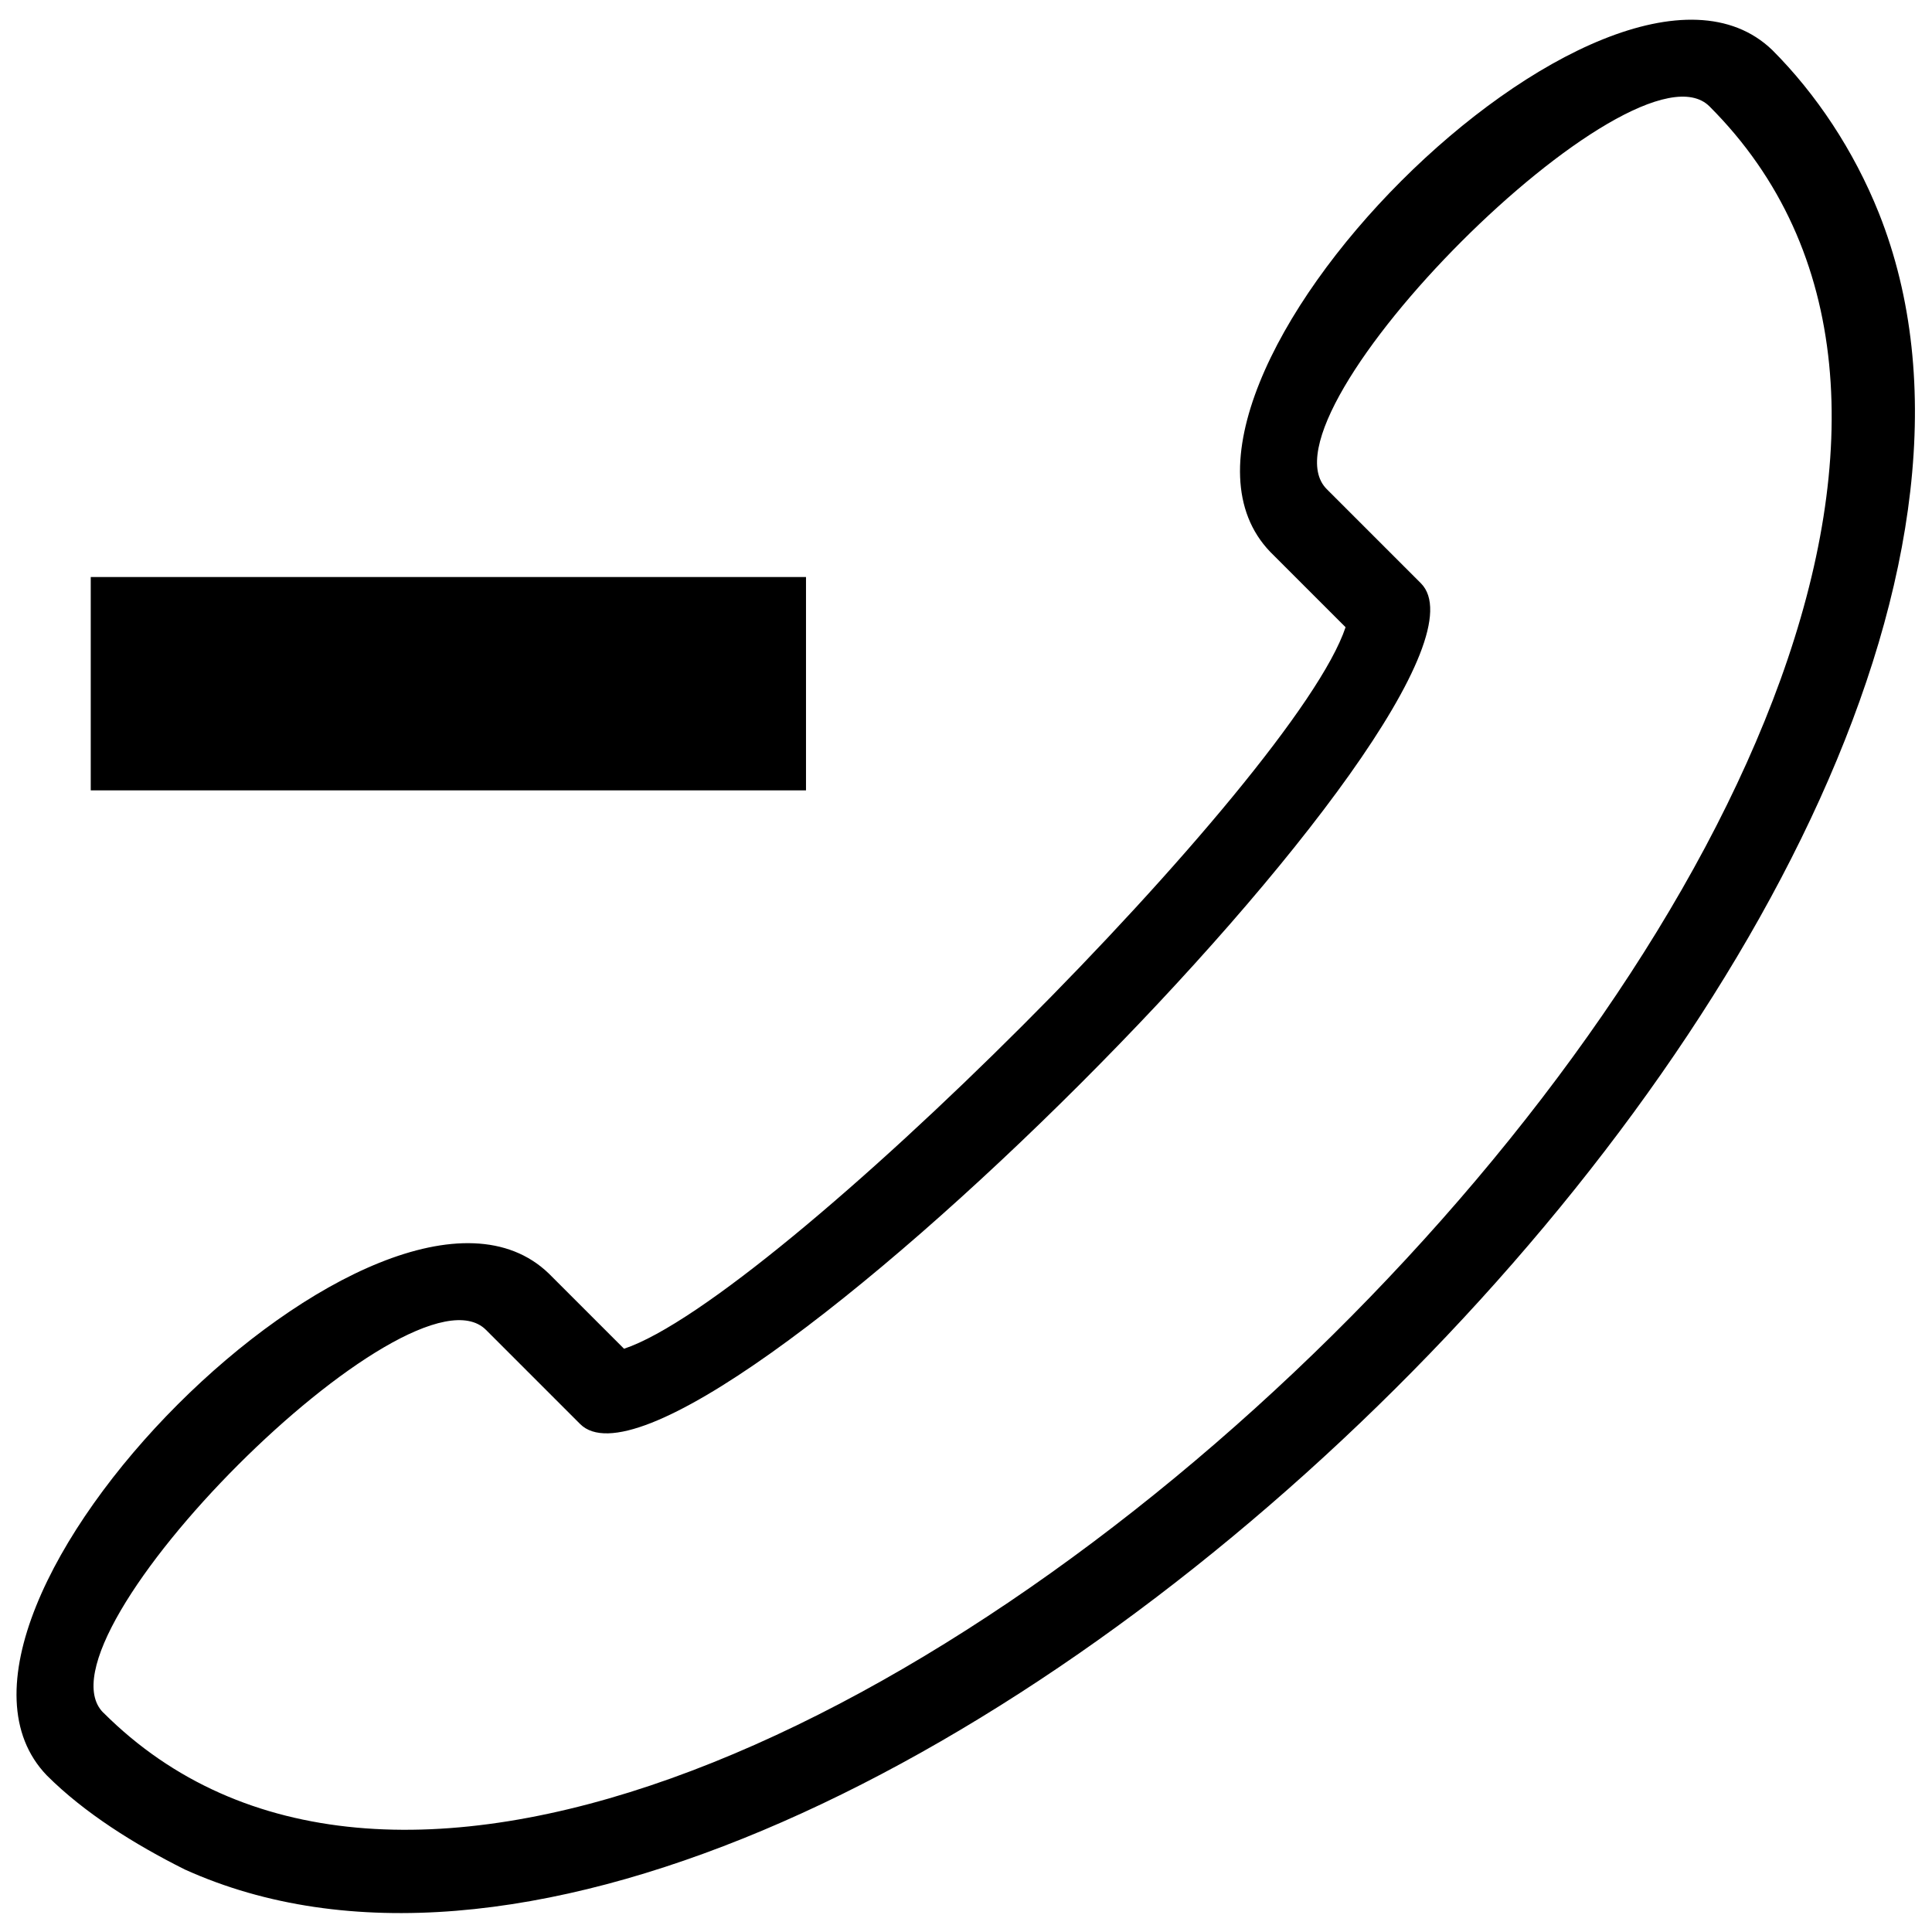 <?xml version="1.0" encoding="UTF-8"?>
<!-- The Best Svg Icon site in the world: iconSvg.co, Visit us! https://iconsvg.co -->
<svg width="800px" height="800px" version="1.1" viewBox="144 144 512 512" xmlns="http://www.w3.org/2000/svg">
 <defs>
  <clipPath id="a">
   <path d="m148.09 149h503.81v502h-503.81z"/>
  </clipPath>
 </defs>
 <g clip-path="url(#a)">
  <path d="m309.38 501.43c39.906-13.301 177.91-151.31 191.21-191.21-6.652-6.652-13.301-13.301-19.953-19.953-41.57-43.23 89.789-174.59 133.02-133.02 11.641 11.641 21.617 26.605 28.266 43.23 71.496 179.57-276.02 517.11-448.94 438.96-13.301-6.652-26.605-14.965-36.582-24.941-41.57-43.23 89.789-174.59 133.02-133.02l19.953 19.953zm48.219-147.98v-56.531h-189.55v56.531h189.55zm-186.23 244.42c-19.953-19.953 81.473-121.38 101.43-101.43 8.312 8.312 18.289 18.289 24.941 24.941 28.266 28.266 251.07-194.54 222.81-222.81-6.652-6.652-16.629-16.629-24.941-24.941-19.953-19.953 81.473-121.38 101.43-101.43 152.97 152.97-277.68 573.64-425.66 425.66z" fill-rule="evenodd"/>
 </g>
</svg>